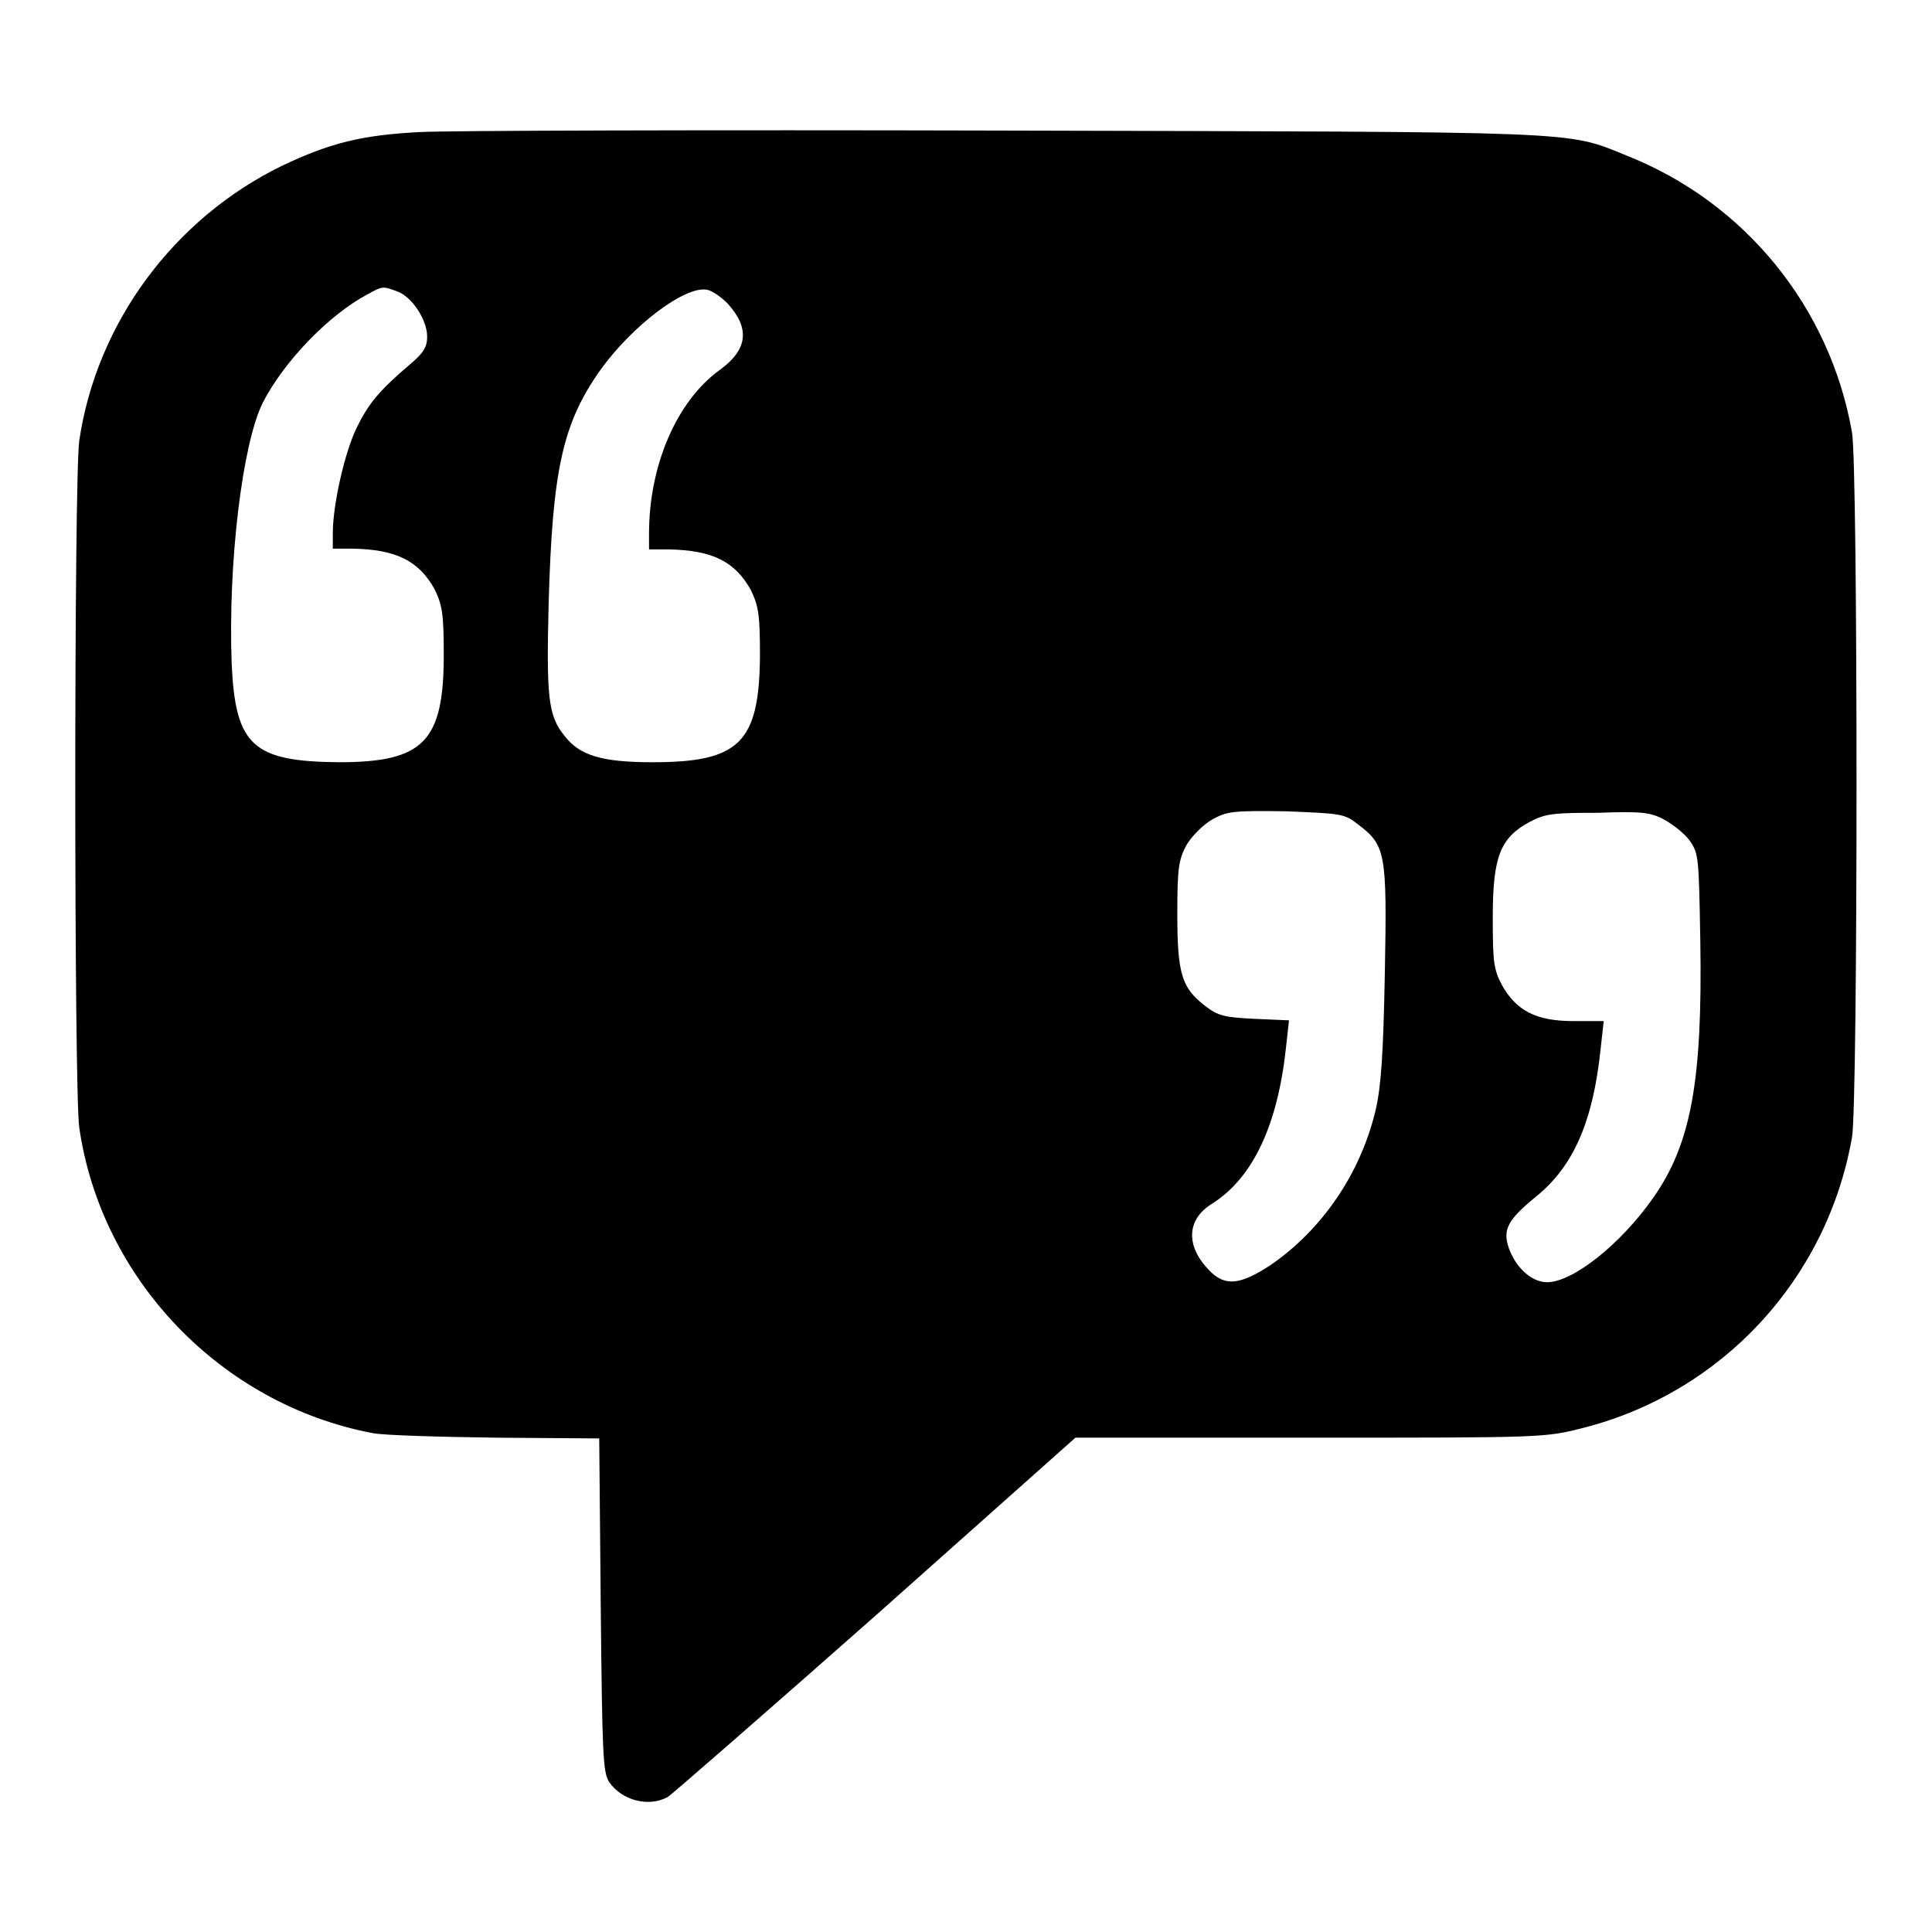 <?xml version="1.0" encoding="utf-8"?>
<!-- Svg Vector Icons : http://www.onlinewebfonts.com/icon -->
<!DOCTYPE svg PUBLIC "-//W3C//DTD SVG 1.1//EN" "http://www.w3.org/Graphics/SVG/1.1/DTD/svg11.dtd">
<svg version="1.1" xmlns="http://www.w3.org/2000/svg" xmlns:xlink="http://www.w3.org/1999/xlink" x="0px" y="0px" viewBox="0 0 256 256" enable-background="new 0 0 256 256" xml:space="preserve">
<g><g><g><path fill="#000000" d="M55.6,17.5C48,17.9,43.8,18.9,37.3,22C23,29,12.8,42.8,10.5,58.4c-0.7,5-0.7,86,0,91c2.9,20.1,18.8,36.7,38.9,40.5c1.6,0.3,9,0.5,16.4,0.6l13.6,0.1l0.2,22.1c0.2,20,0.3,22.1,1.1,23.4c1.7,2.5,5.3,3.4,7.8,2c0.6-0.4,13-11.2,27.6-24.1l26.4-23.5h31.1c31,0,31.1,0,36.2-1.3c18.4-4.7,32.3-19.7,35.6-38.5c0.8-4.4,0.8-89,0-93.4c-2.9-16.6-14.2-30.5-29.9-36.7c-8.1-3.3-5.3-3.1-82.7-3.3C93.7,17.2,59,17.3,55.6,17.5z M52.6,38.6c2,0.7,4,3.8,4,6c0,1.4-0.5,2.2-2.3,3.7c-4.1,3.5-5.5,5.2-7.1,8.5c-1.6,3.4-3.1,10.2-3.1,13.8v2.1h2.6c5.8,0.1,8.8,1.6,10.9,5.4c1,2.1,1.2,3.2,1.2,8.7C58.8,98.3,56.1,101,44.9,101c-11.4-0.1-13.7-2.2-14.2-13c-0.5-13.4,1.4-29.1,4.1-34.6c2.8-5.5,8.8-11.7,13.9-14.4C50.7,37.9,50.7,37.9,52.6,38.6z M96.4,40.2c3,3.3,2.7,6.1-1,8.8c-5.7,4.1-9.4,12.6-9.4,21.7v2.1h2.6c5.8,0.1,8.8,1.6,10.9,5.4c1,2.1,1.2,3.2,1.2,8.7c-0.1,11.5-2.7,14.1-14.2,14.1c-6.8,0-9.7-0.9-11.7-3.5c-2.2-2.7-2.4-5.2-2.1-17.6c0.5-17.5,1.8-23.7,6.8-30.8c4.2-5.9,11.3-11.3,14.2-10.7C94.3,38.5,95.5,39.3,96.4,40.2z M179.9,109.2c3.7,2.8,3.9,3.7,3.6,19.6c-0.2,10.9-0.5,15.1-1.2,18.2c-2,8.5-7.1,15.9-13.9,20.6c-4.1,2.7-6.1,2.9-8.2,0.7c-3.1-3.2-3-6.7,0.4-8.8c5.4-3.4,8.7-10.4,9.8-20.7l0.4-3.6l-4.6-0.2c-4-0.2-4.8-0.4-6.5-1.7c-3.1-2.4-3.7-4.2-3.7-12.2c0-6.2,0.2-7.2,1.2-9.1c0.7-1.2,2.2-2.7,3.4-3.4c2-1.1,2.7-1.2,9.8-1.1C177.7,107.8,178.1,107.8,179.9,109.2z M220.5,108.6c1.1,0.6,2.7,1.8,3.4,2.8c1.2,1.7,1.2,2.3,1.4,13.2c0.3,18.6-1.2,27-6.3,34.2c-4.3,6.1-10.6,11.1-14,11.1c-2.1,0-4.2-2-5.1-4.6c-0.8-2.4-0.1-3.7,3.7-6.8c4.9-4,7.5-9.9,8.5-19.6l0.4-3.6h-4c-5,0-7.6-1.4-9.5-4.8c-1.1-2.1-1.2-3.1-1.2-9c0-8,1-10.5,4.9-12.6c2.1-1.1,3.1-1.2,9.1-1.2C217.3,107.5,218.7,107.6,220.5,108.6z"/></g></g></g>
</svg>